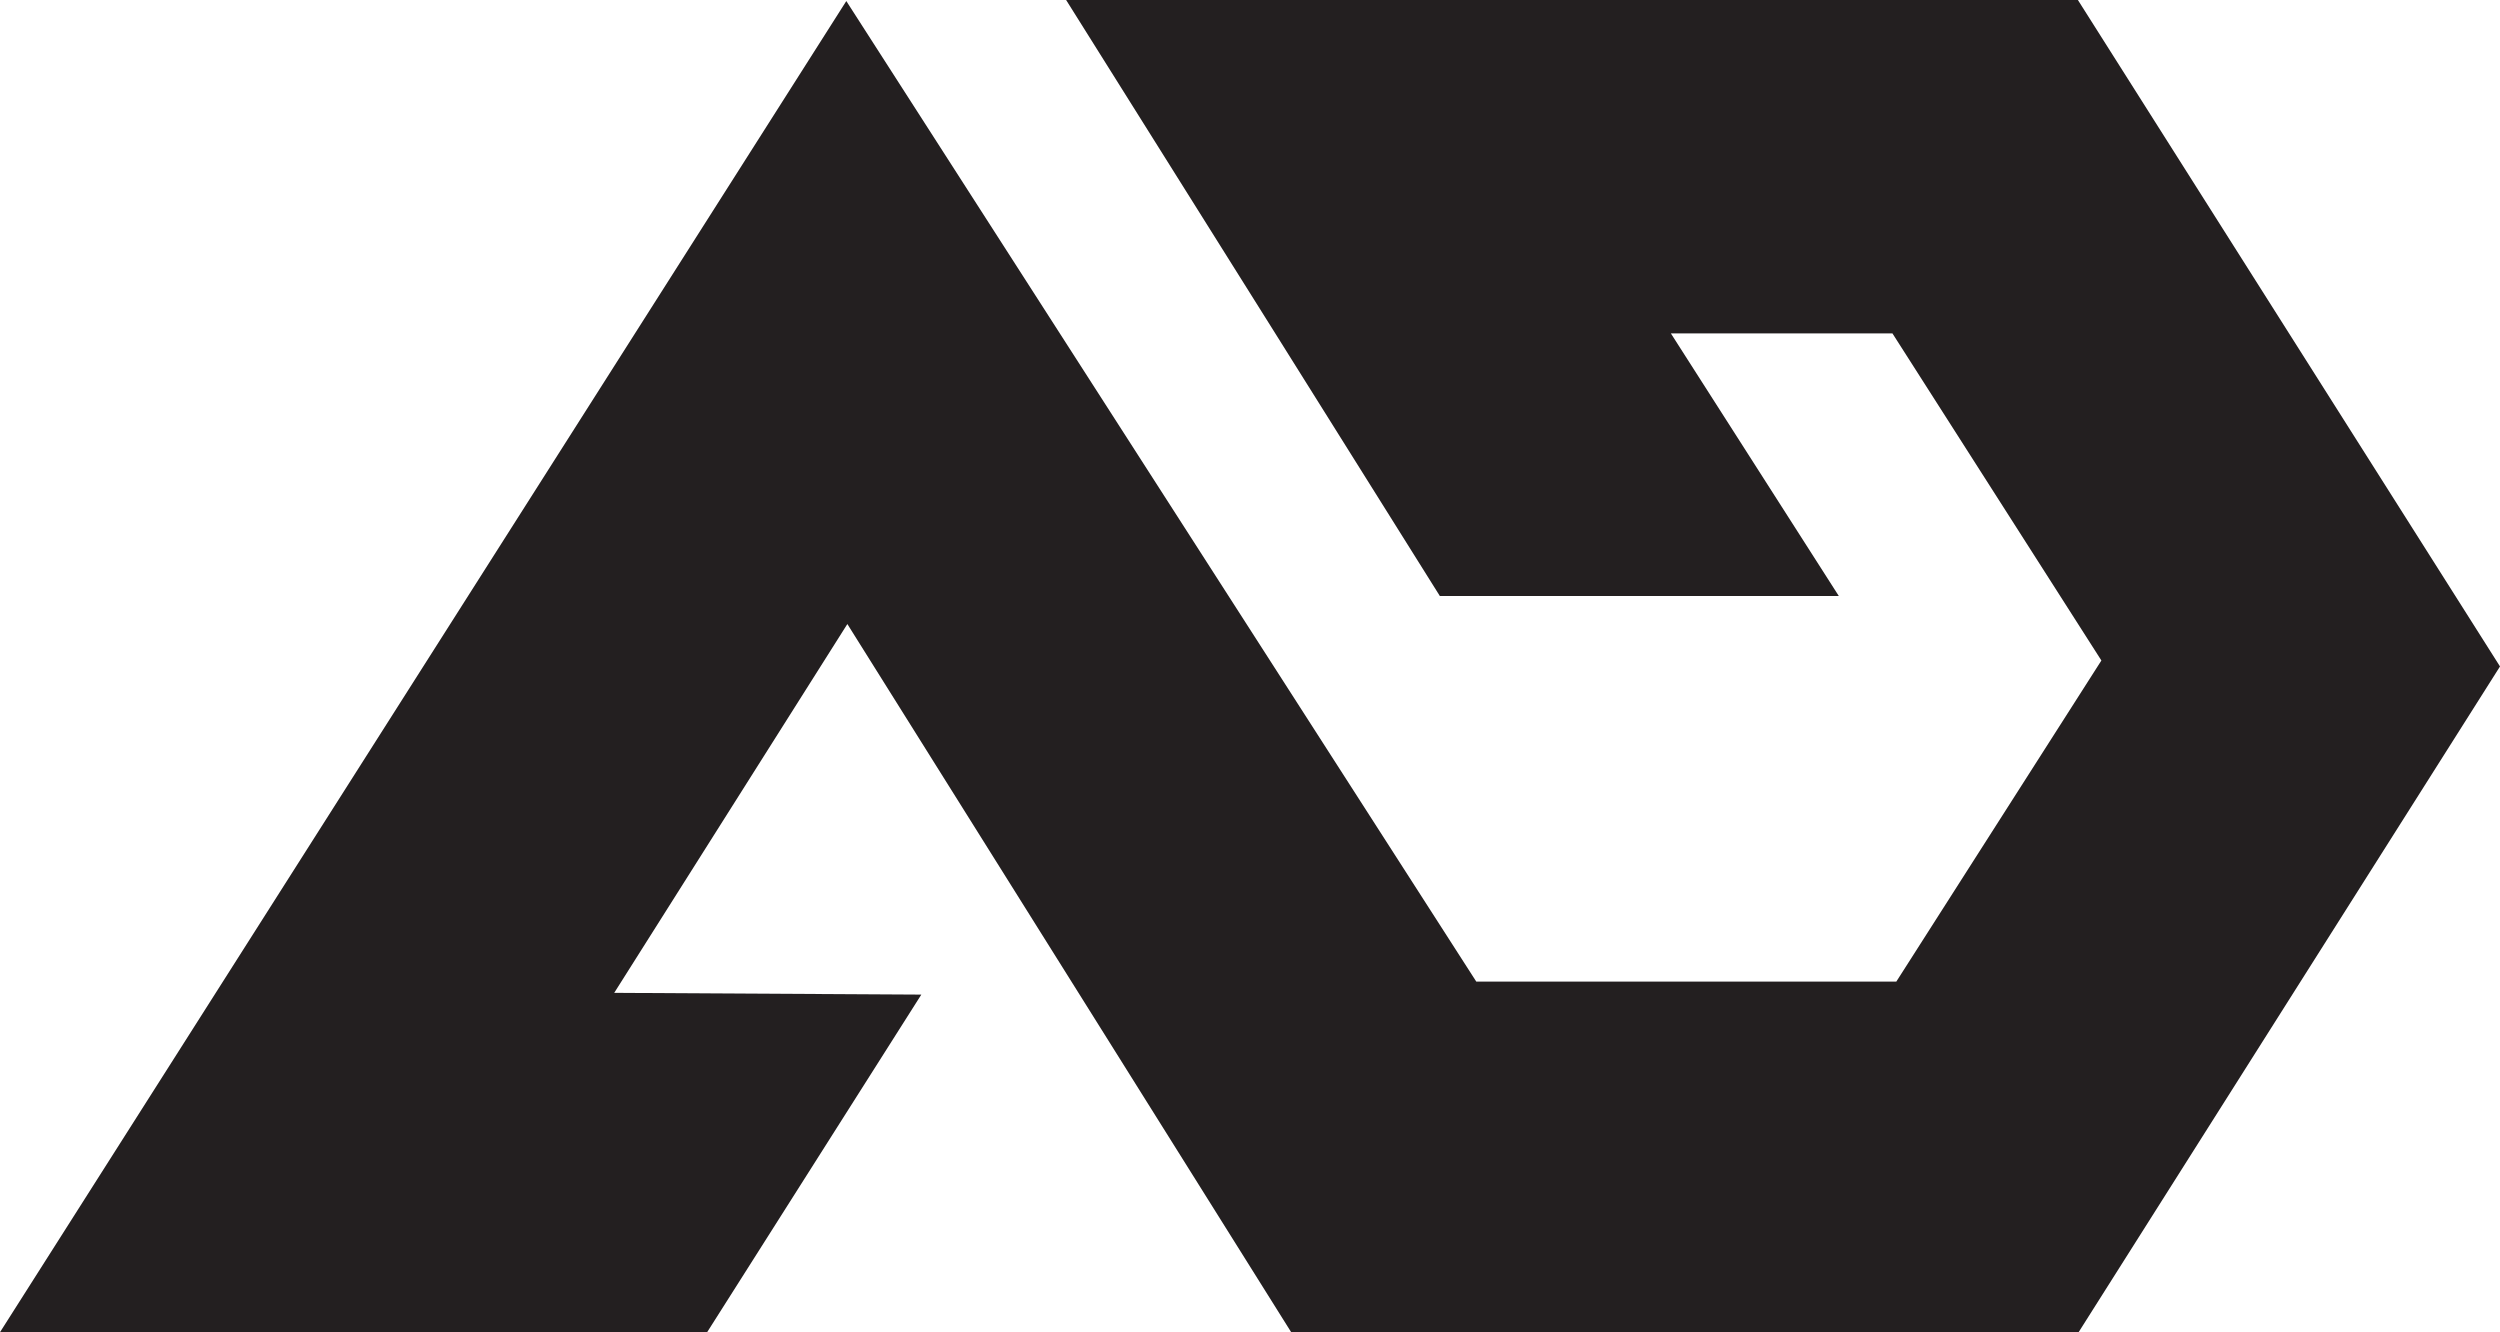 <svg id="Layer_1" data-name="Layer 1" xmlns="http://www.w3.org/2000/svg" viewBox="0 0 71.31 38"><defs><style>.cls-1{fill:#231f20;}</style></defs><title>AD</title><polygon class="cls-1" points="42.11 28 24.14 0.03 0 38 11.51 38 11.51 38 16.88 38 17.23 38 20.17 38 26.28 28.37 17.52 28.32 24.17 17.8 36.83 38 59.29 38 71.31 19.01 59.27 0 52.85 0 52.85 0 30.41 0 36.37 9.5 36.37 9.5 41.07 17 52.45 17 47.66 9.51 53.98 9.51 59.94 18.84 54.09 28 42.11 28"/></svg>